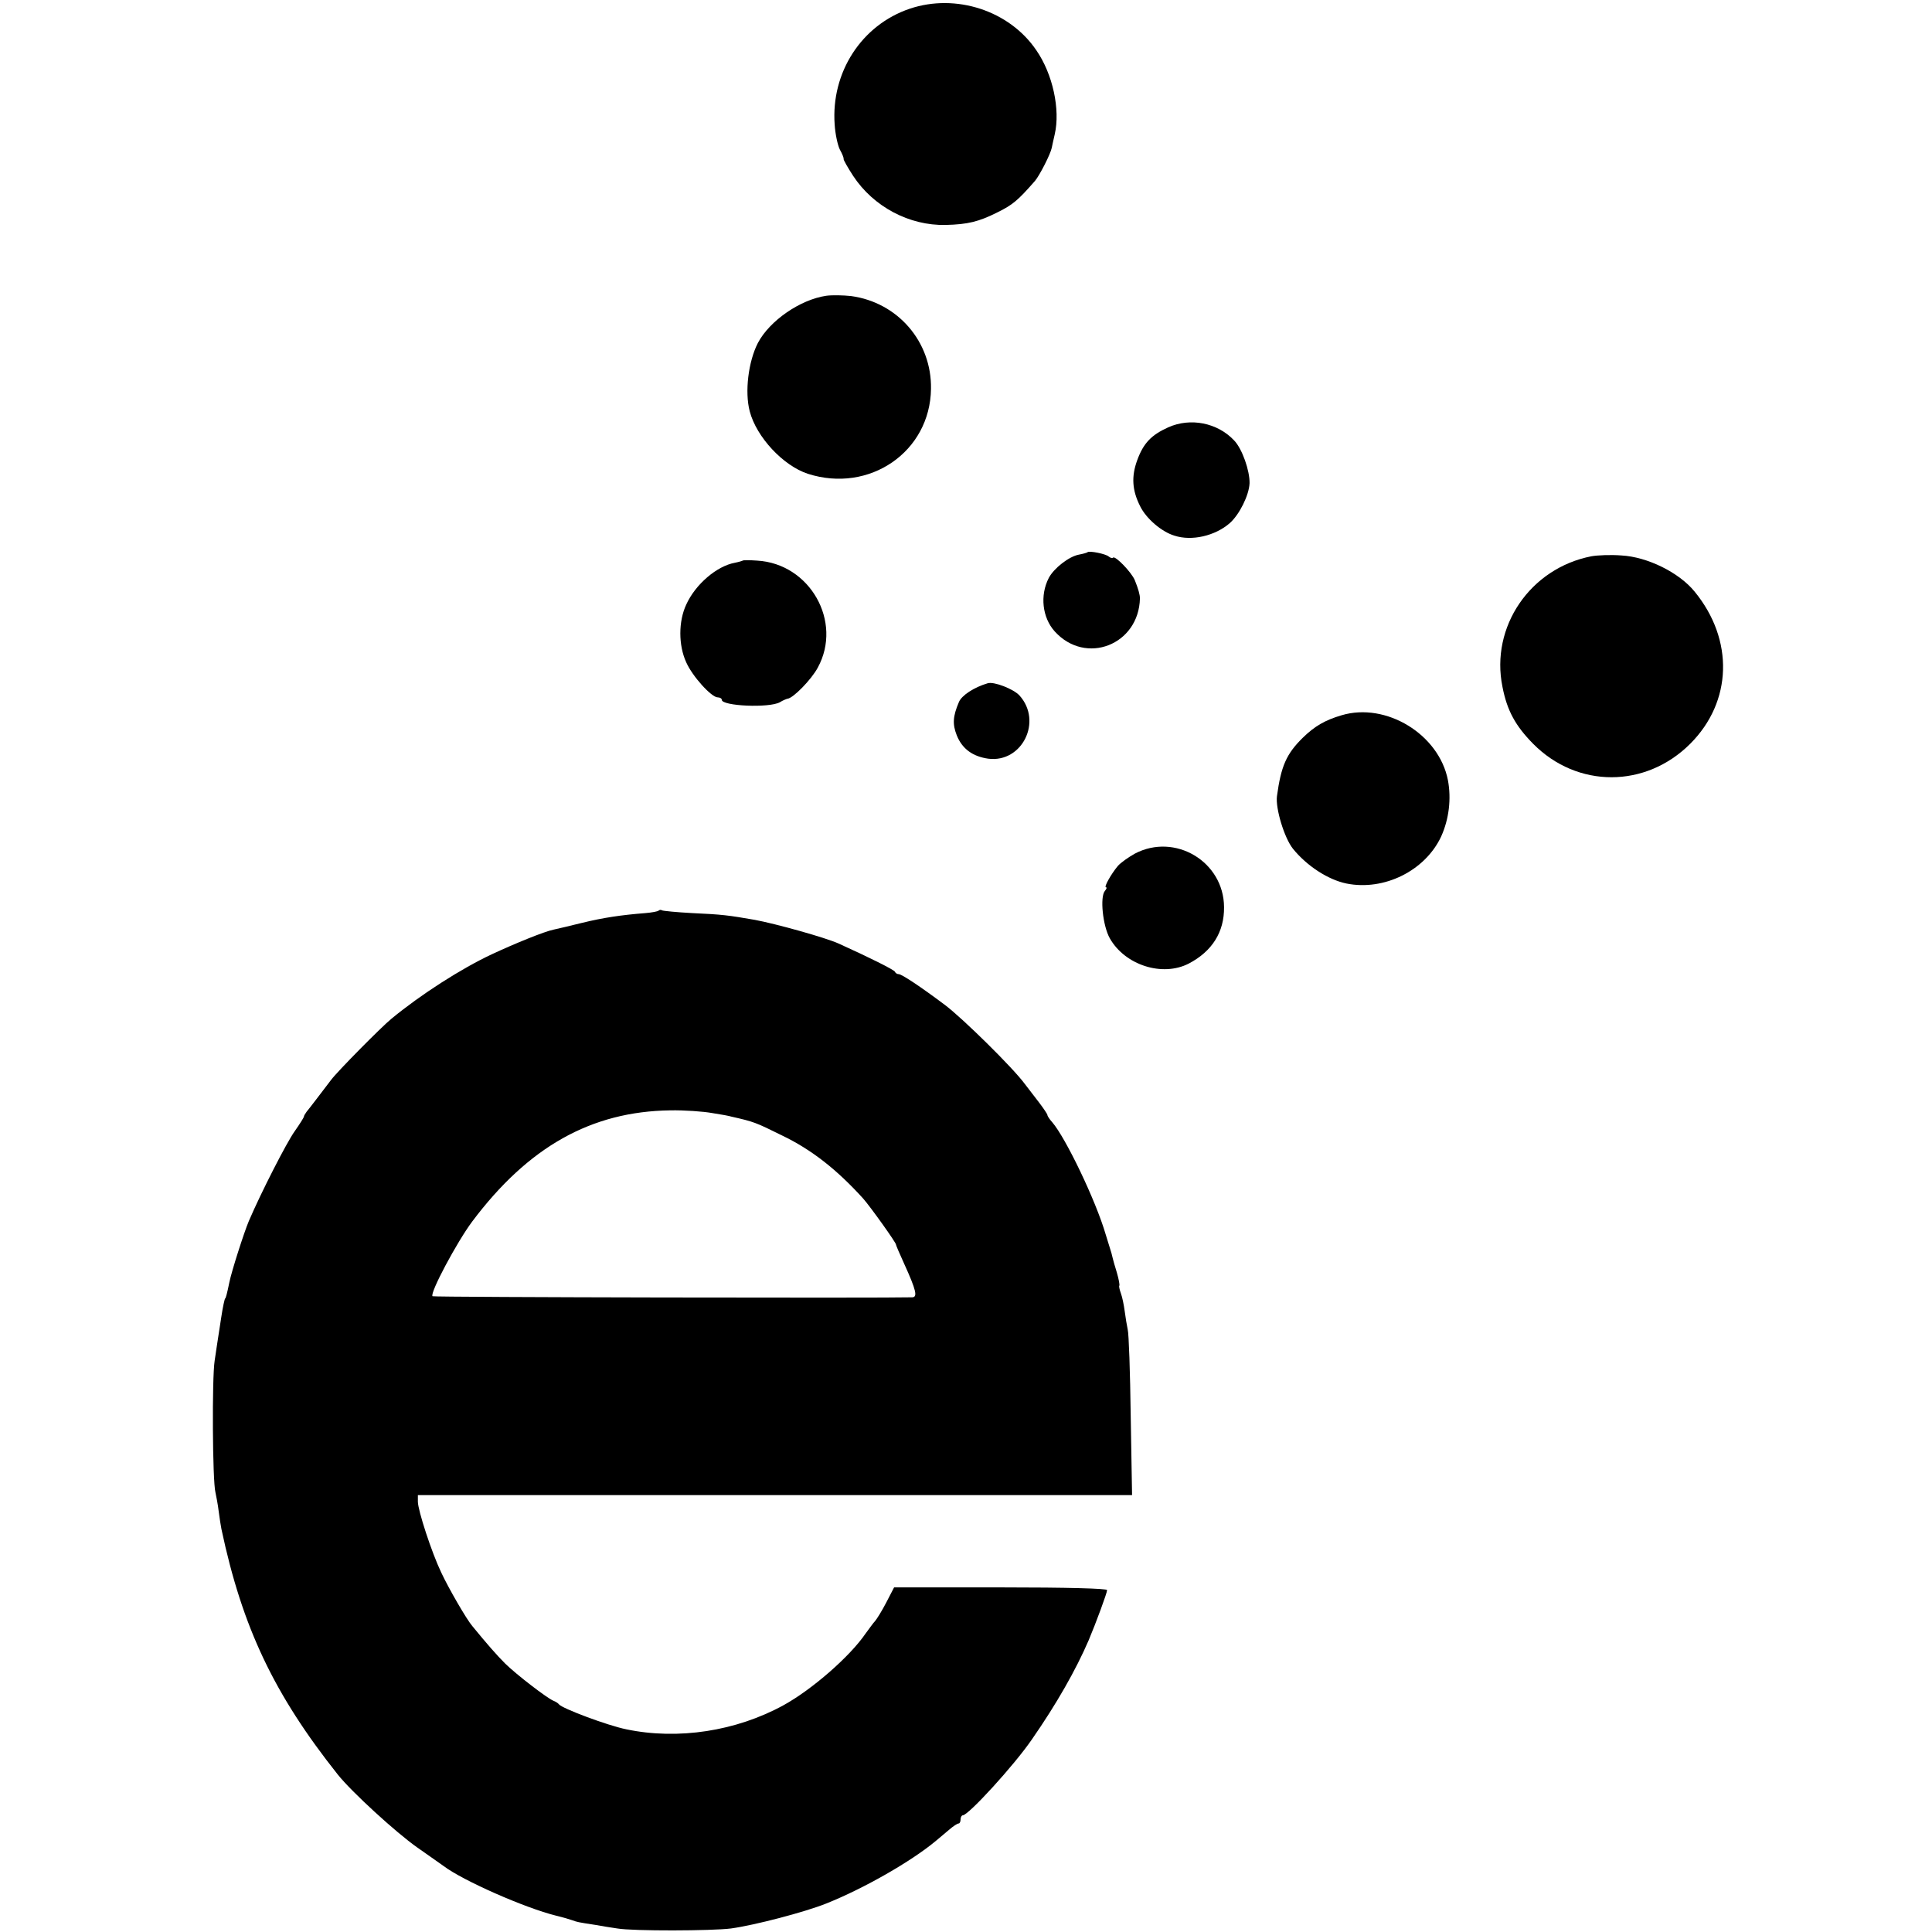 <?xml version="1.0" standalone="no"?>
<!DOCTYPE svg PUBLIC "-//W3C//DTD SVG 20010904//EN"
 "http://www.w3.org/TR/2001/REC-SVG-20010904/DTD/svg10.dtd">
<svg version="1.0" xmlns="http://www.w3.org/2000/svg"
 width="712pt" height="712pt" viewBox="0 0 712 712"
 preserveAspectRatio="xMidYMid meet">
<g transform="translate(0,712) scale(0.1,-0.1)"
fill="#000000" stroke="none">
<path d="M3353 7088 c-178 -60 -291 -235 -277 -427 2 -34 11 -76 19 -92 9 -16
15 -31 14 -35 -1 -3 15 -31 35 -62 75 -114 207 -184 341 -181 82 2 122 12 190
46 57 28 76 44 139 116 17 20 57 98 62 122 1 6 6 28 11 50 21 91 -7 222 -68
310 -99 146 -296 210 -466 153z"/>
<path d="M3045 6030 c-96 -14 -209 -92 -252 -174 -35 -68 -49 -180 -30 -252
25 -95 123 -200 214 -230 227 -73 451 81 454 313 3 174 -123 319 -295 342 -28
3 -69 4 -91 1z"/>
<path d="M4305 5545 c-62 -28 -91 -58 -114 -121 -22 -60 -19 -111 11 -170 22
-45 79 -94 126 -108 64 -21 150 -1 204 46 36 32 71 103 73 147 1 46 -27 127
-57 158 -61 65 -161 85 -243 48z"/>
<path d="M4008 5085 c-2 -2 -16 -6 -32 -9 -37 -7 -92 -50 -111 -86 -33 -64
-24 -146 22 -197 114 -126 310 -50 314 122 0 13 -6 35 -19 67 -12 29 -72 91
-80 83 -3 -3 -10 -1 -16 4 -11 10 -72 22 -78 16z"/>
<path d="M5865 5070 c-226 -44 -373 -260 -328 -481 17 -88 48 -144 113 -210
163 -165 415 -164 579 0 155 155 162 383 16 561 -57 70 -174 128 -270 133 -38
3 -88 1 -110 -3z"/>
<path d="M2737 5054 c-1 -1 -14 -5 -29 -8 -66 -12 -145 -79 -179 -154 -29 -62
-29 -150 0 -213 23 -52 93 -129 116 -129 8 0 15 -4 15 -9 0 -23 174 -31 214
-9 11 7 24 12 28 13 20 1 88 70 112 115 92 169 -29 383 -224 394 -27 2 -51 2
-53 0z"/>
<path d="M3640 4602 c-51 -15 -96 -45 -106 -69 -23 -54 -24 -82 -8 -123 20
-50 59 -78 116 -86 125 -16 201 138 115 233 -22 24 -94 52 -117 45z"/>
<path d="M4944 4484 c-61 -18 -99 -40 -143 -83 -60 -59 -80 -104 -95 -215 -6
-45 27 -154 59 -194 51 -63 129 -114 197 -128 139 -28 290 47 349 173 29 64
38 139 25 208 -33 169 -228 288 -392 239z"/>
<path d="M4182 3974 c-23 -13 -52 -33 -63 -46 -24 -29 -52 -78 -43 -78 4 0 2
-6 -4 -13 -19 -22 -8 -129 18 -175 56 -99 194 -143 291 -93 86 45 131 116 130
208 -1 168 -181 275 -329 197z"/>
<path d="M2427 3764 c-3 -3 -25 -7 -48 -9 -90 -7 -156 -17 -234 -36 -44 -11
-91 -22 -105 -25 -34 -7 -140 -50 -228 -91 -113 -53 -261 -148 -369 -237 -37
-30 -201 -196 -223 -226 -42 -55 -79 -104 -90 -117 -5 -7 -10 -15 -10 -18 0
-3 -15 -27 -34 -54 -30 -42 -124 -226 -169 -331 -17 -40 -64 -186 -72 -227 -8
-39 -13 -58 -15 -58 -2 0 -9 -32 -15 -72 -3 -18 -7 -48 -10 -65 -3 -18 -9 -60
-14 -93 -10 -64 -8 -443 3 -485 3 -14 9 -45 12 -70 3 -25 8 -54 10 -65 77
-363 194 -609 429 -905 52 -65 214 -213 292 -268 48 -34 93 -65 98 -69 70 -53
298 -154 415 -183 25 -6 52 -14 60 -17 16 -6 19 -7 85 -17 22 -4 58 -10 80
-13 57 -10 349 -9 419 0 87 12 271 60 351 92 138 55 313 155 403 230 13 11 36
30 50 42 15 13 30 23 35 23 4 0 7 7 7 15 0 8 4 15 8 15 21 0 190 185 255 280
91 131 162 256 209 365 27 64 68 175 68 185 0 6 -144 10 -392 10 l-393 0 -29
-56 c-16 -31 -35 -61 -41 -68 -6 -6 -21 -27 -35 -46 -58 -85 -197 -206 -302
-264 -175 -96 -389 -129 -580 -89 -69 14 -237 77 -248 92 -3 4 -12 10 -20 13
-23 9 -136 96 -178 137 -31 31 -67 72 -121 138 -21 24 -88 140 -115 198 -35
73 -86 229 -86 261 l0 24 1316 0 1316 0 -5 293 c-2 160 -7 303 -11 317 -3 14
-8 44 -11 67 -3 23 -9 53 -14 66 -5 14 -8 27 -6 29 2 2 -2 24 -9 48 -8 25 -14
48 -15 52 -1 4 -3 13 -5 20 -2 7 -12 38 -21 68 -37 127 -148 357 -197 414 -10
11 -18 23 -18 27 0 3 -14 24 -30 45 -17 22 -40 52 -53 69 -44 60 -228 241
-294 291 -92 69 -160 114 -171 114 -6 0 -12 4 -14 9 -3 7 -95 53 -208 104 -49
22 -232 73 -308 87 -98 17 -120 20 -231 25 -57 3 -107 8 -111 10 -4 3 -10 2
-13 -1z m198 -746 c33 -5 65 -11 70 -13 84 -19 89 -21 188 -70 108 -52 201
-125 298 -232 25 -28 124 -166 121 -170 0 -2 13 -33 30 -70 45 -99 50 -123 30
-124 -102 -3 -1764 0 -1768 4 -11 11 90 200 146 275 207 276 439 406 730 410
52 1 122 -4 155 -10z"/>
</g>
</svg>
